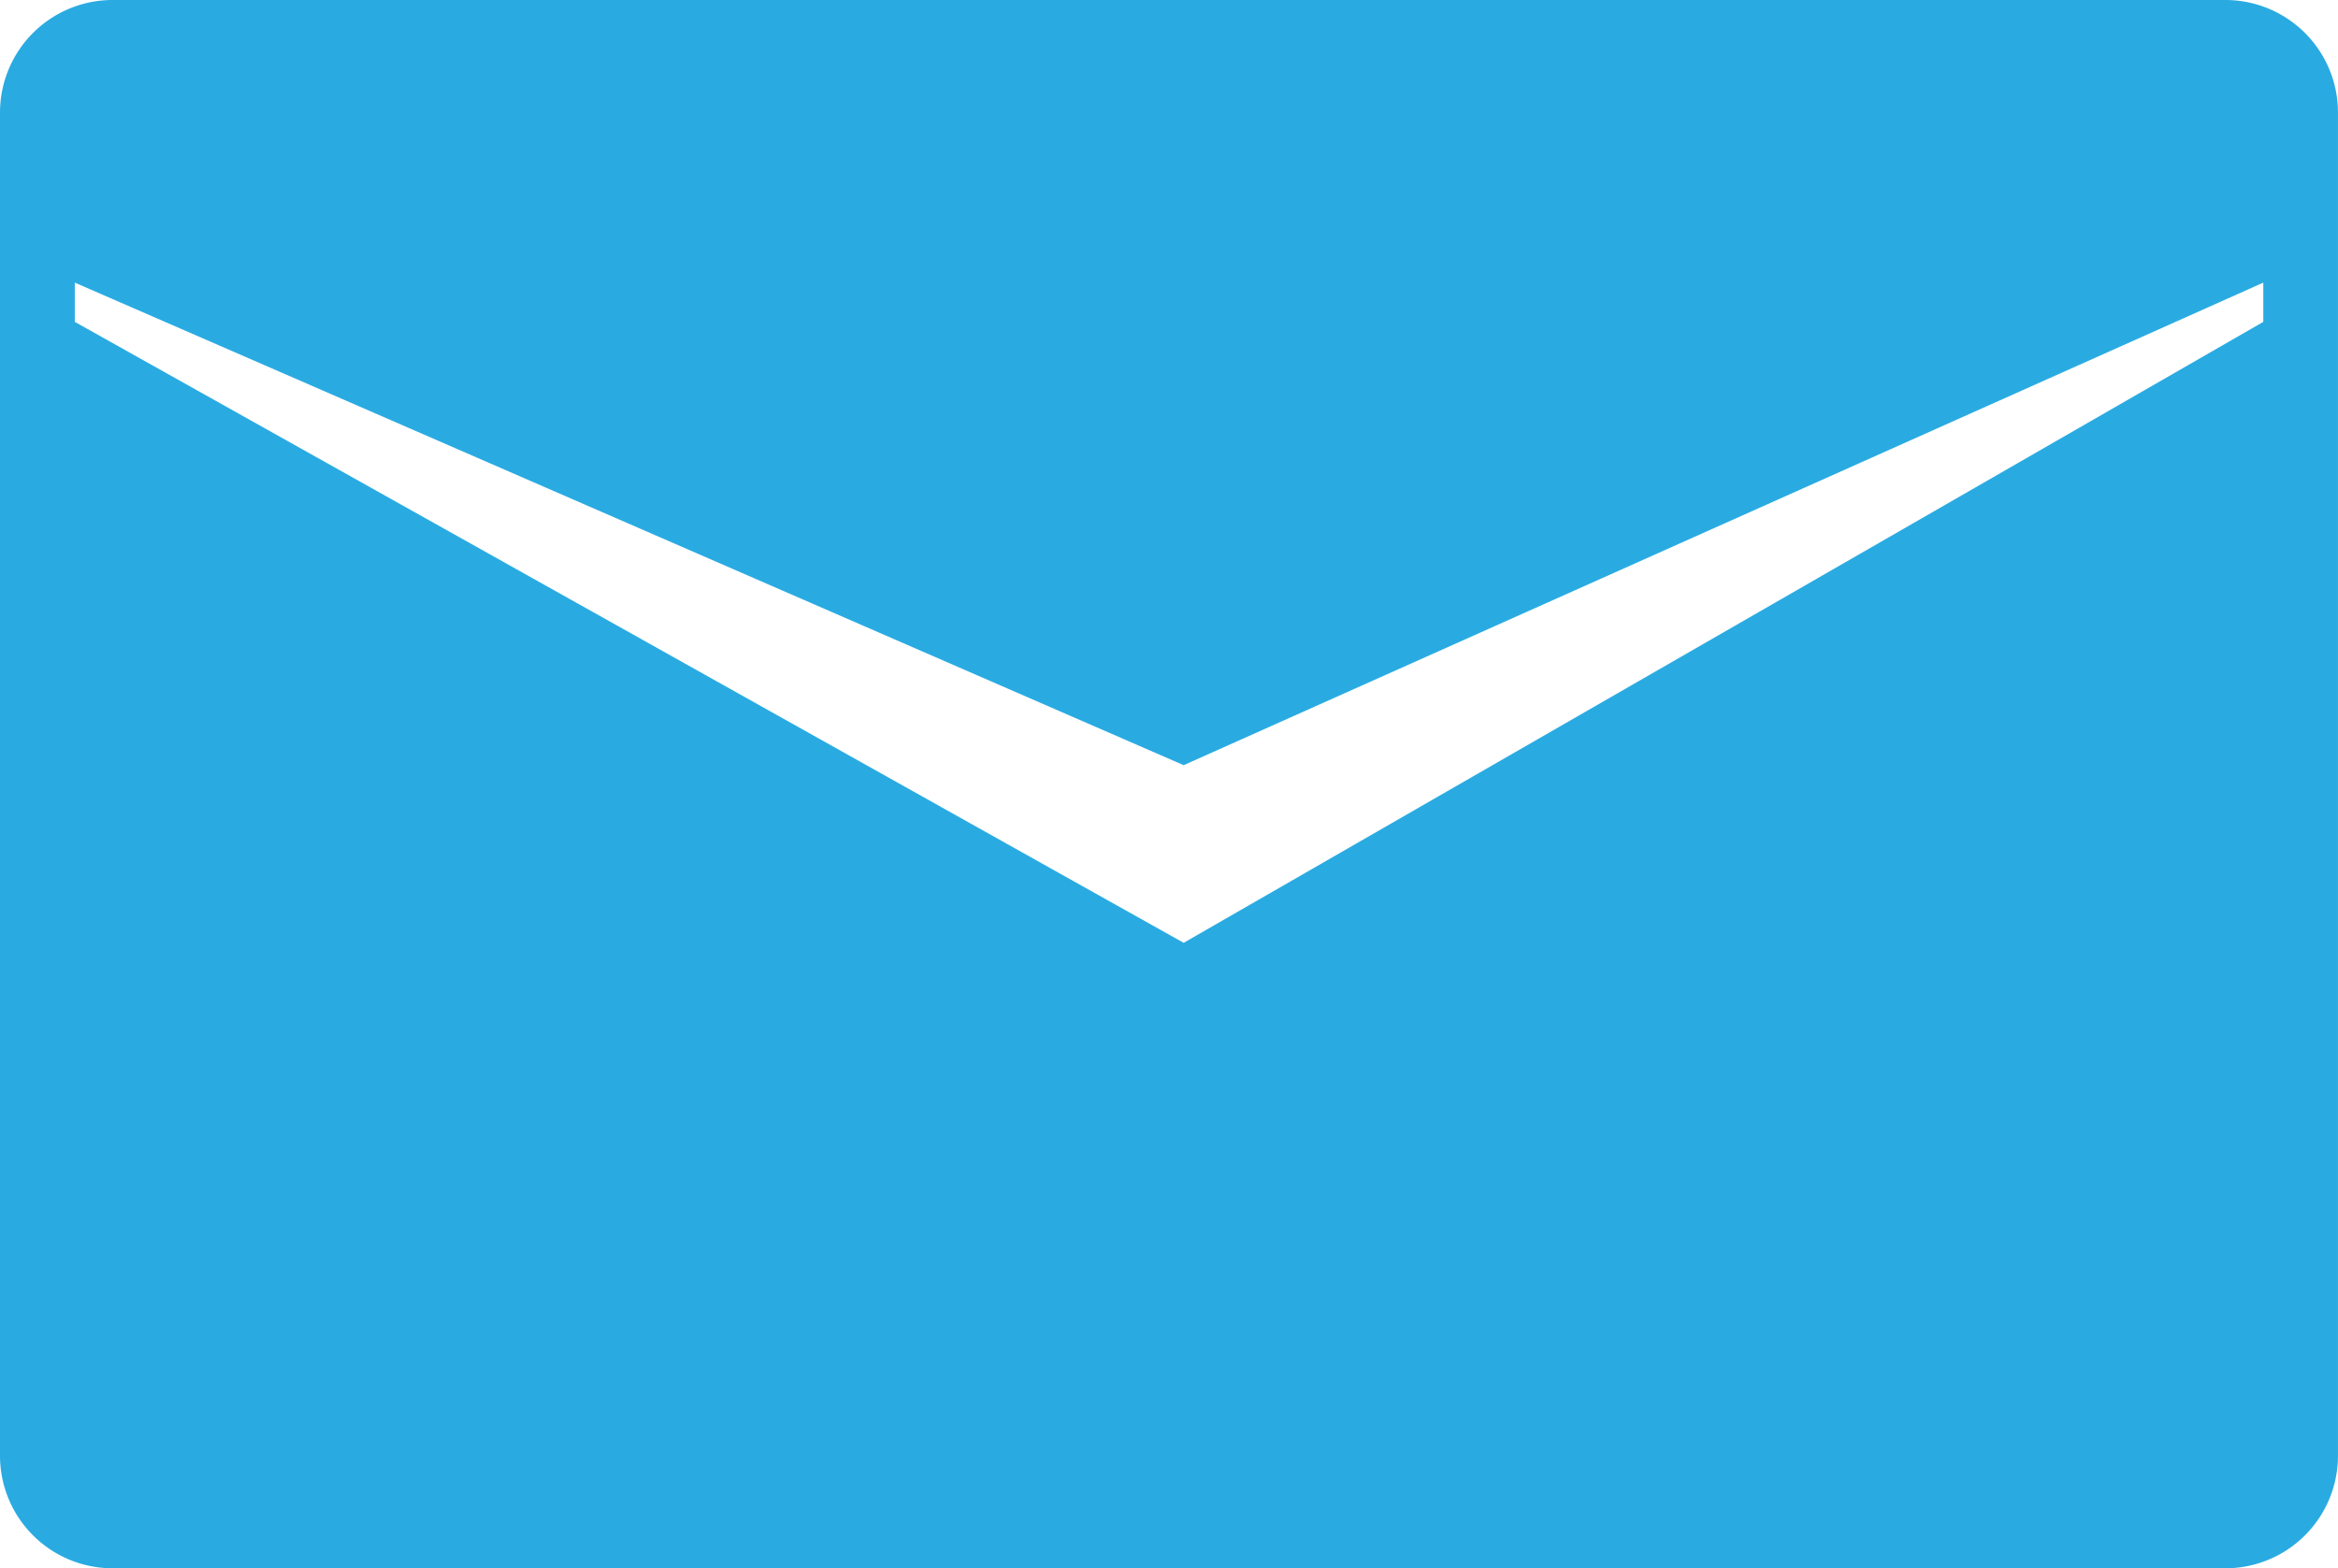 <svg xmlns="http://www.w3.org/2000/svg" width="103.946" height="69.74" viewBox="0 0 103.946 69.74"><path d="M98.945,69.74H5a5.006,5.006,0,0,1-5-5V5A5.006,5.006,0,0,1,5,0H98.945a5.006,5.006,0,0,1,5,5v59.74A5.006,5.006,0,0,1,98.945,69.74ZM3.325,12.568v1.745l49.3,27.613,48-27.613V12.568l-48,21.458Z" fill="#29abe2"/></svg>